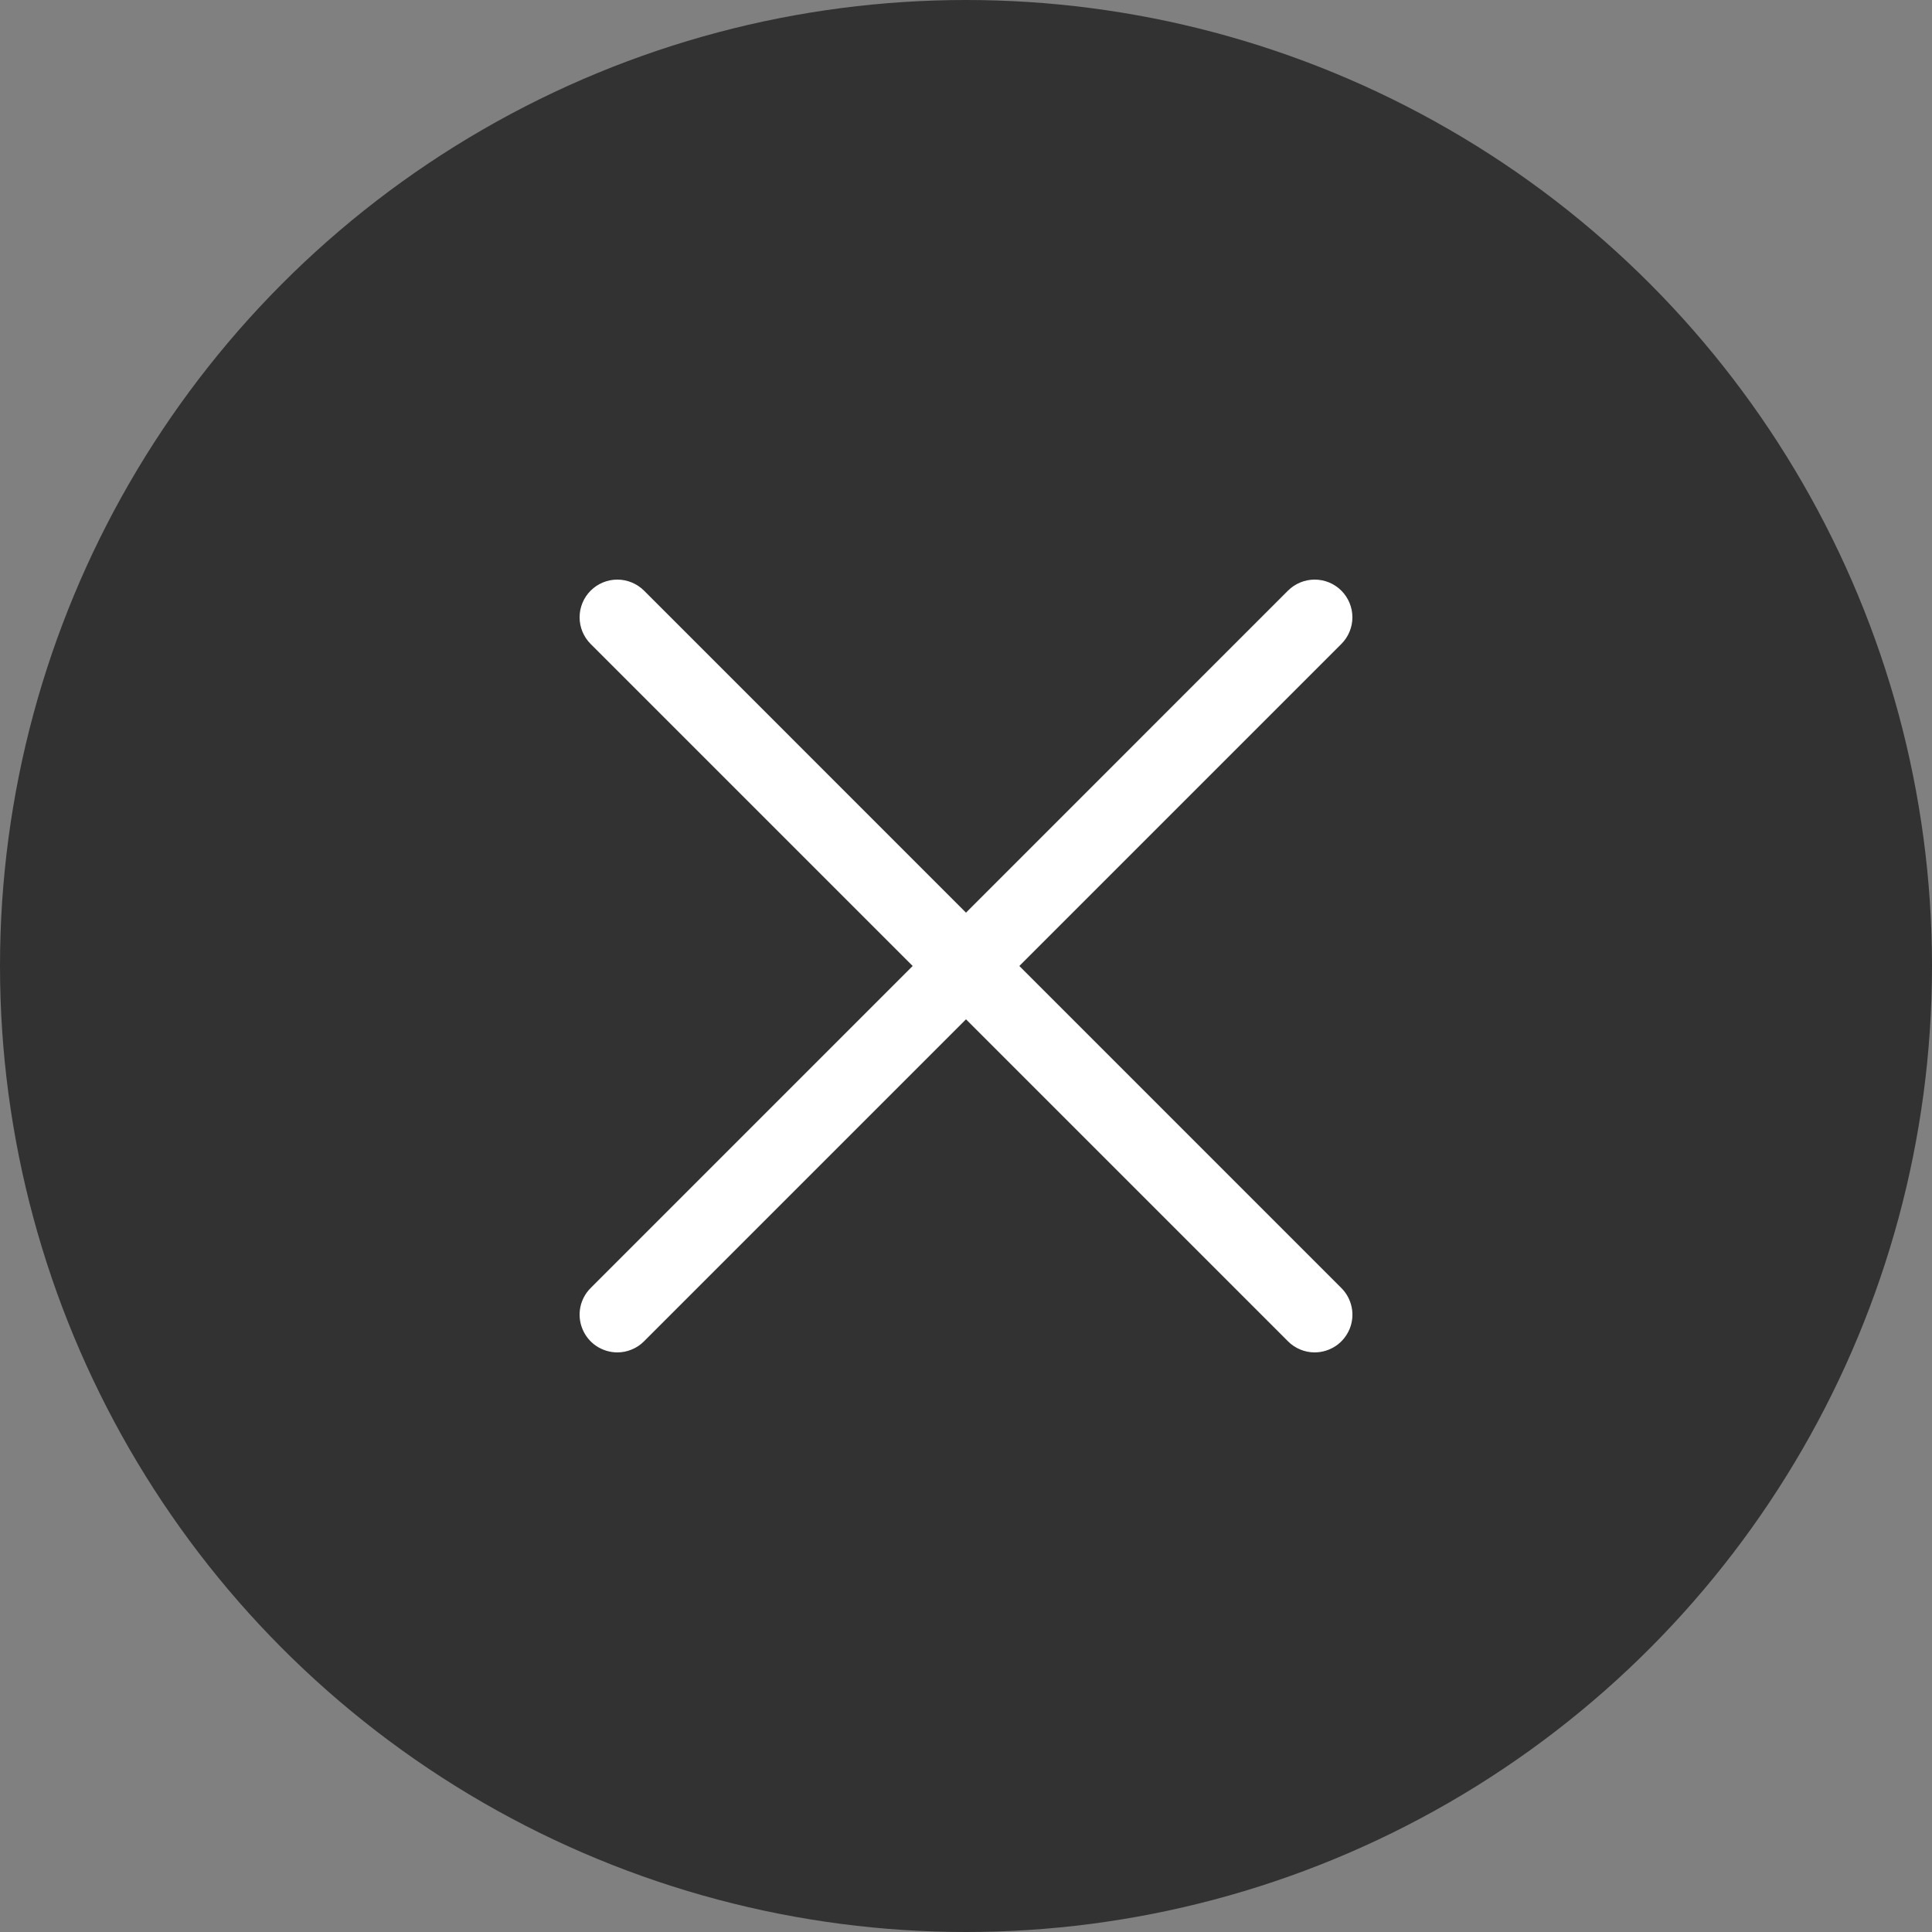 <svg width="30" height="30" viewBox="0 0 30 30" fill="none" xmlns="http://www.w3.org/2000/svg">
<rect x="0" y="0" width="30" height="30" fill="#808080" stroke="none"/>
<circle cx="15" cy="15" r="15" fill="#323232"/>
<g clip-path="url(#clip0_548_276)">
<path d="M9.586 21C9.47 21 9.357 20.965 9.26 20.901C9.164 20.837 9.089 20.745 9.045 20.638C9 20.531 8.989 20.413 9.011 20.3C9.034 20.186 9.09 20.081 9.172 20L20 9.171C20.11 9.062 20.259 9 20.414 9C20.57 9 20.719 9.062 20.828 9.171C20.938 9.281 21 9.43 21 9.586C21 9.741 20.938 9.89 20.828 10L10 20.828C9.946 20.883 9.881 20.926 9.81 20.955C9.739 20.985 9.663 21 9.586 21Z" fill="white"/>
<path d="M20.414 21C20.337 21 20.261 20.985 20.19 20.955C20.119 20.926 20.054 20.883 20 20.828L9.172 10C9.062 9.89 9 9.741 9 9.586C9 9.43 9.062 9.281 9.172 9.171C9.282 9.062 9.431 9 9.586 9C9.741 9 9.89 9.062 10 9.171L20.828 20C20.91 20.081 20.966 20.186 20.989 20.3C21.012 20.413 21 20.531 20.956 20.638C20.911 20.745 20.836 20.837 20.74 20.901C20.643 20.965 20.53 21 20.414 21Z" fill="white"/>
</g>
<defs>
<clipPath id="clip0_548_276">
<rect width="12" height="12" fill="white" transform="translate(9 9)"/>
</clipPath>
</defs>
</svg>
